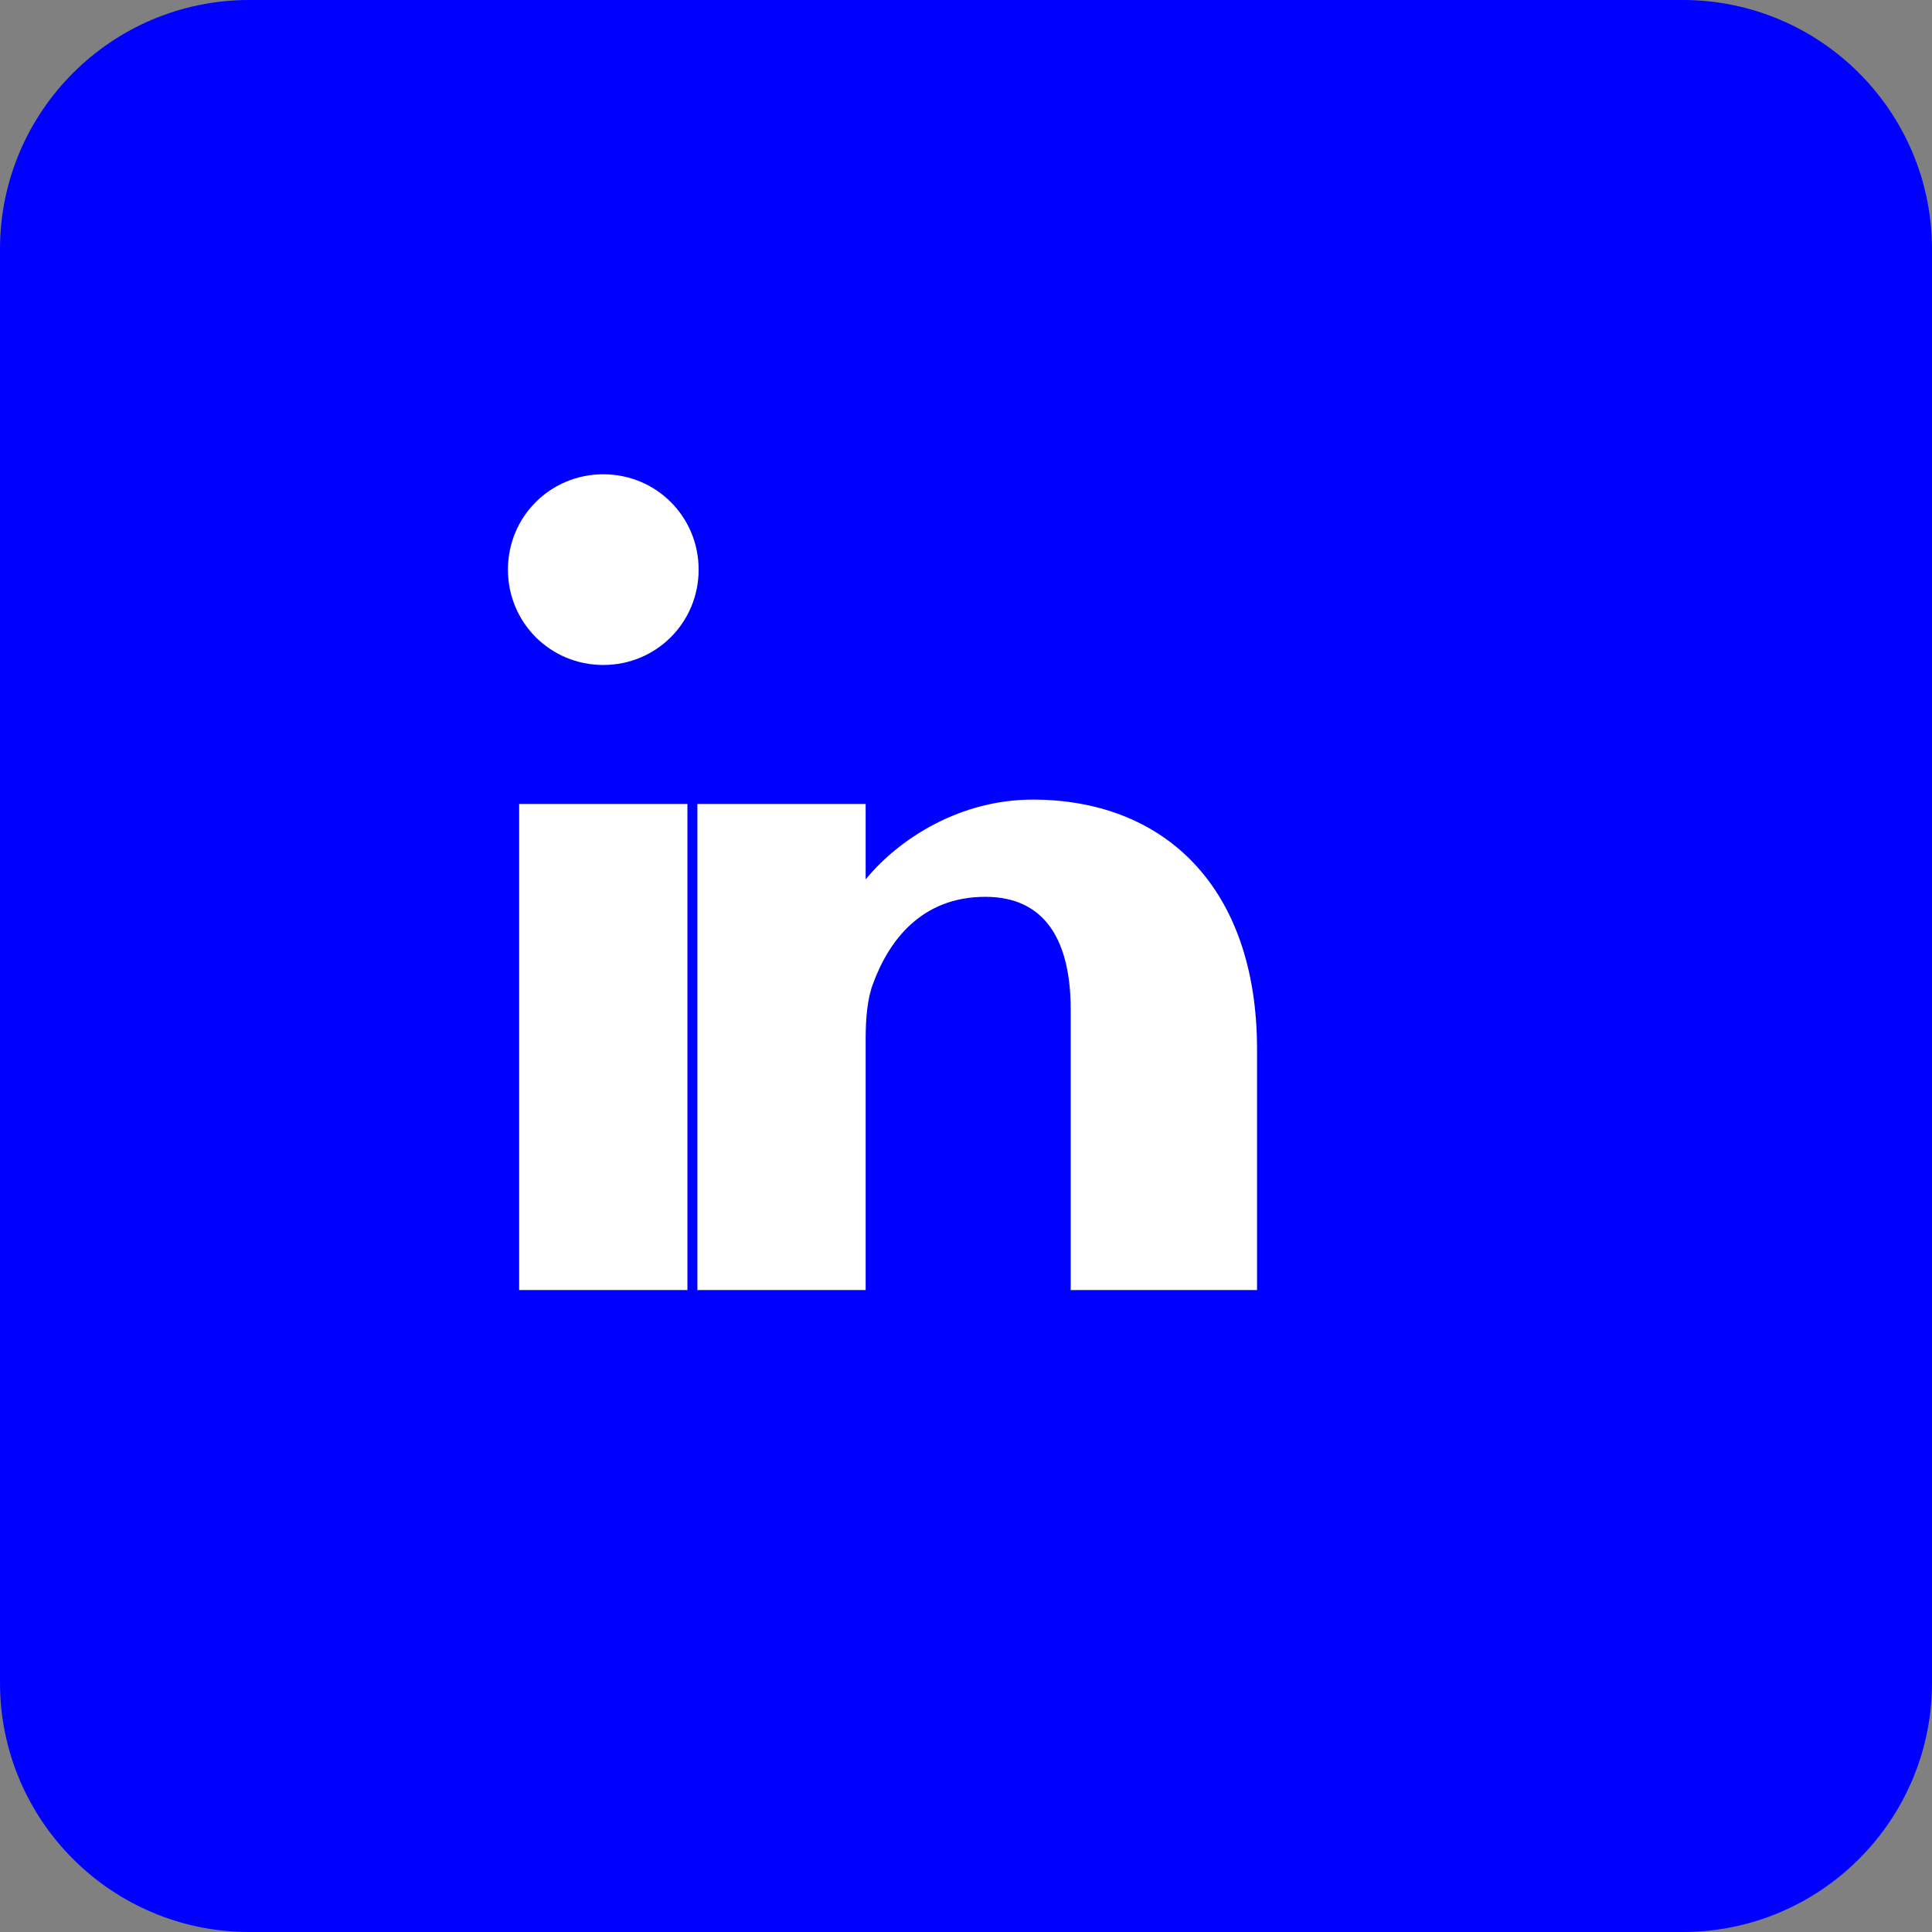 <svg width="31" height="31" viewBox="0 0 31 31" fill="none" xmlns="http://www.w3.org/2000/svg">
<rect x="0" y="0" width="31" height="31" fill="#808080" stroke="none"/>
<g clip-path="url(#clip0_19_374)">
<path d="M27 0H4C1.791 0 0 1.791 0 4V27C0 29.209 1.791 31 4 31H27C29.209 31 31 29.209 31 27V4C31 1.791 29.209 0 27 0Z" fill="#0000FF"/>
<path d="M11.03 12.9H8.33V20.7H11.03V12.9ZM9.68 10.67C8.83 10.67 8.15 9.99 8.15 9.14C8.15 8.29 8.83 7.61 9.68 7.61C10.53 7.61 11.21 8.29 11.21 9.14C11.21 9.99 10.53 10.67 9.68 10.67ZM19.88 20.7H17.18V16.2C17.18 15.12 16.79 14.39 15.81 14.39C14.78 14.39 14.26 15.1 14.01 15.78C13.92 16.01 13.89 16.33 13.89 16.66V20.7H11.19V12.9H13.89V14.11C14.45 13.43 15.43 12.83 16.57 12.83C18.66 12.83 20.17 14.21 20.17 16.84V20.7H19.88Z" fill="white"/>
</g>
<defs>
<clipPath id="clip0_19_374">
<rect width="31" height="31" fill="white"/>
</clipPath>
</defs>
</svg>
